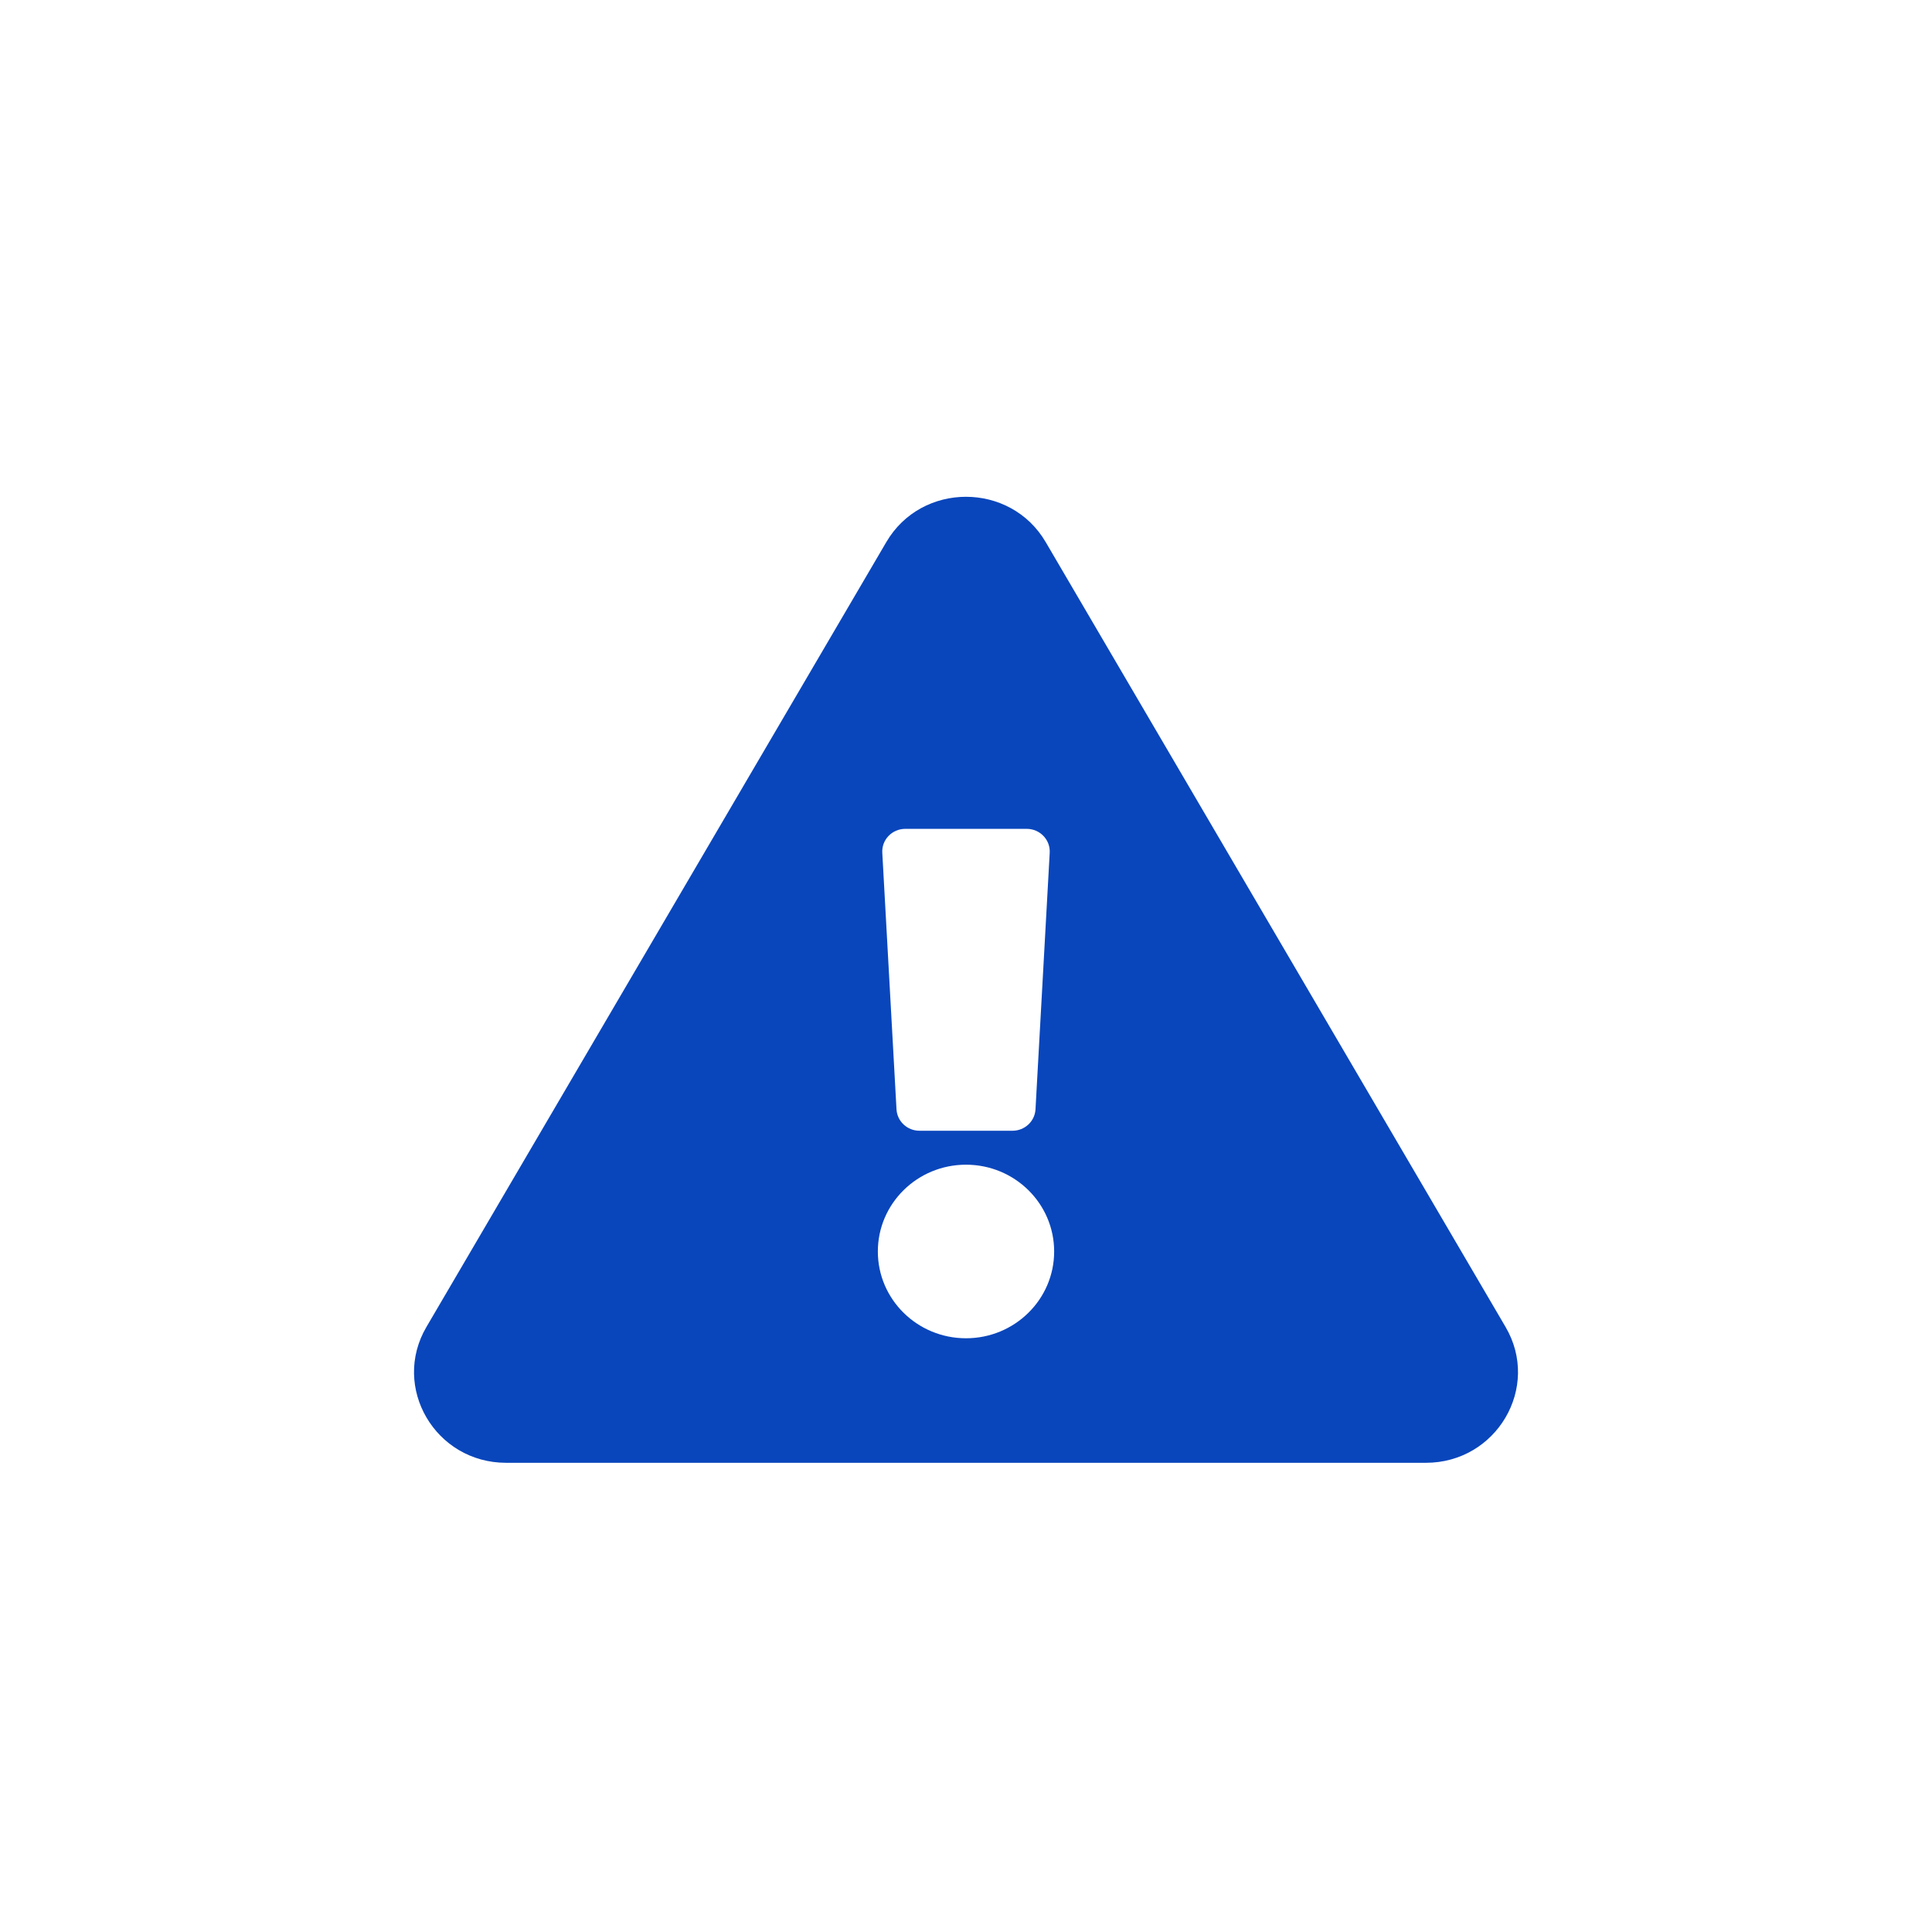 <svg width="70" height="70" viewBox="0 0 70 70" fill="none" xmlns="http://www.w3.org/2000/svg">
<g clip-path="url(#clip0_840_112)">
<path d="M54.55 48.079C55.832 50.266 54.223 53 51.663 53H18.337C15.772 53 14.171 50.262 15.45 48.079L32.113 19.64C33.395 17.451 36.607 17.455 37.887 19.64L54.55 48.079V48.079ZM35 42.199C33.236 42.199 31.806 43.607 31.806 45.344C31.806 47.08 33.236 48.488 35 48.488C36.764 48.488 38.194 47.08 38.194 45.344C38.194 43.607 36.764 42.199 35 42.199ZM31.967 30.896L32.482 40.193C32.506 40.628 32.872 40.969 33.314 40.969H36.686C37.128 40.969 37.494 40.628 37.518 40.193L38.033 30.896C38.059 30.426 37.679 30.031 37.201 30.031H32.799C32.321 30.031 31.941 30.426 31.967 30.896V30.896Z" fill="#0946BC"/>
</g>
<defs>
<clipPath id="clip0_840_112">
<rect width="40" height="35" fill="white" transform="translate(15 18)"/>
</clipPath>
</defs>
</svg>
